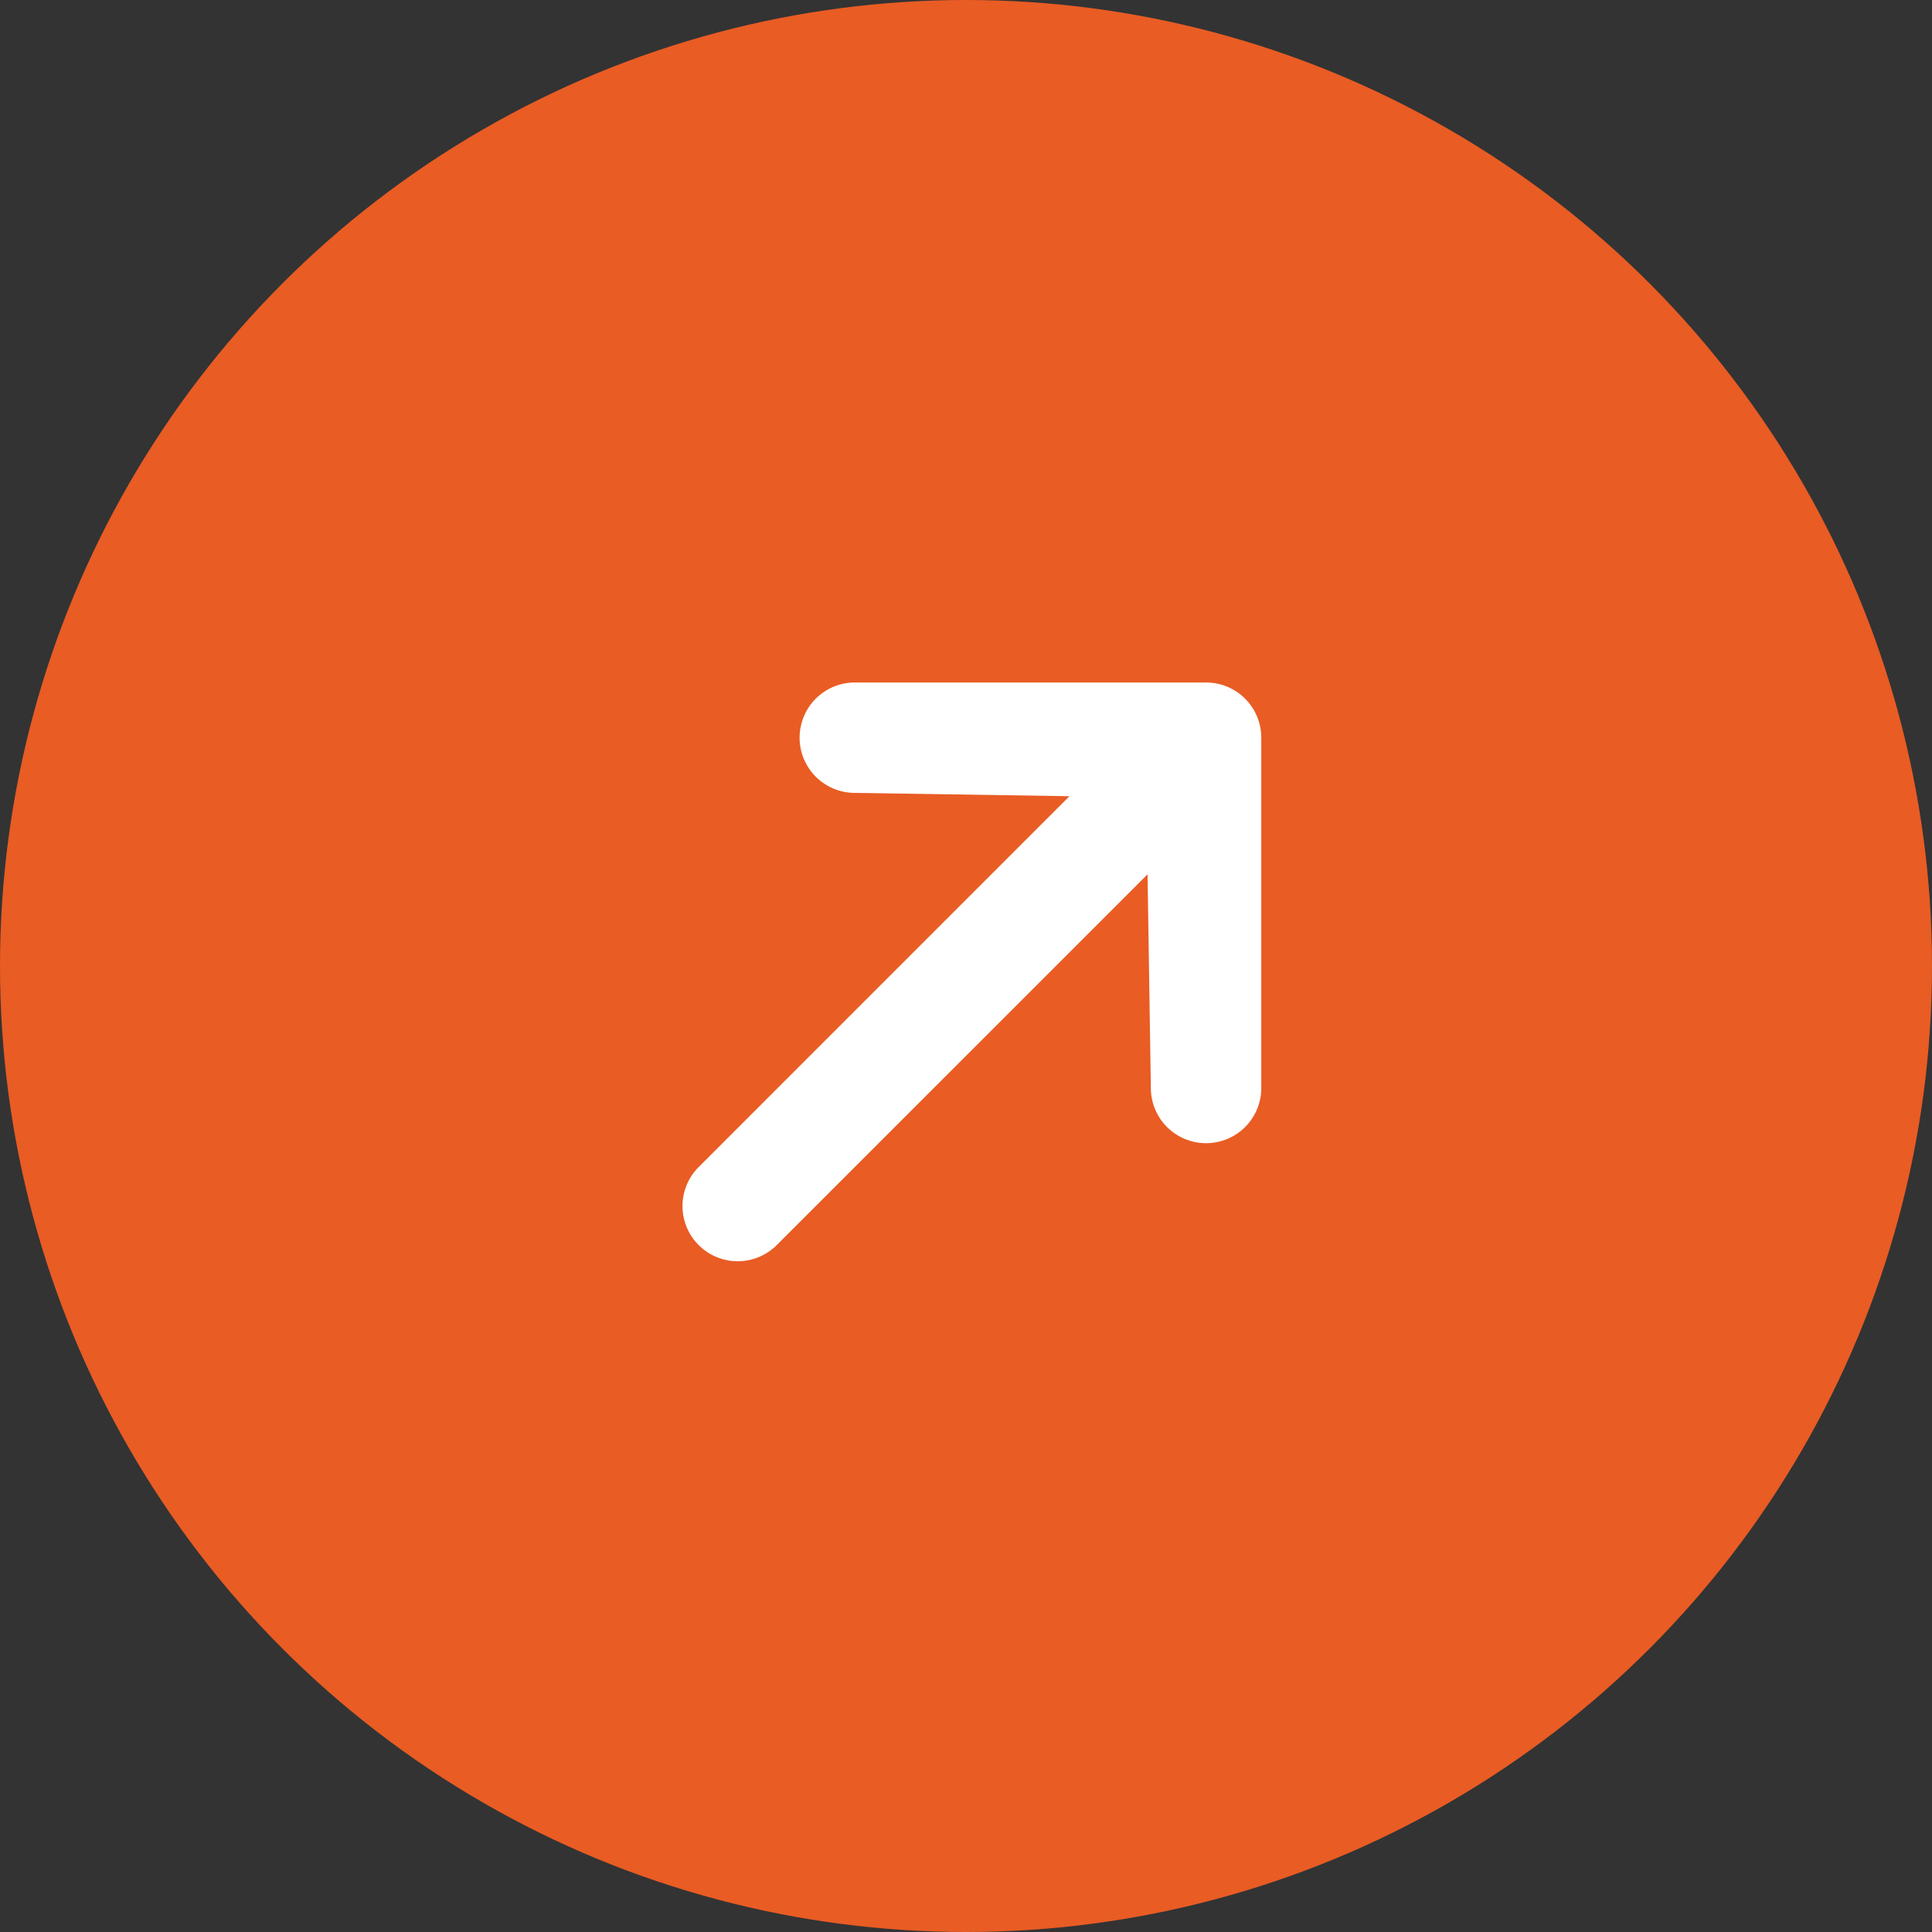 <?xml version="1.0" encoding="UTF-8"?> <svg xmlns="http://www.w3.org/2000/svg" width="35" height="35" viewBox="0 0 35 35" fill="none"><rect x="0" y="0" width="35" height="35" fill="#333333" stroke="none"/> <circle cx="17.5" cy="17.5" r="17.5" fill="#E95C24"></circle> <g clip-path="url(#clip0_95_348)"> <path d="M14.485 13.364C14.486 13.099 14.591 12.844 14.778 12.657C14.966 12.469 15.22 12.364 15.485 12.364L21.849 12.364C22.114 12.364 22.369 12.469 22.556 12.657C22.744 12.844 22.849 13.099 22.849 13.364V19.728C22.845 19.99 22.737 20.24 22.55 20.424C22.363 20.607 22.111 20.71 21.849 20.71C21.587 20.71 21.335 20.607 21.148 20.424C20.961 20.24 20.854 19.99 20.849 19.728L20.789 15.839L14.071 22.556C13.883 22.744 13.629 22.849 13.364 22.849C13.099 22.849 12.844 22.744 12.657 22.556C12.469 22.369 12.364 22.114 12.364 21.849C12.364 21.584 12.469 21.329 12.657 21.142L19.374 14.424L15.485 14.364C15.22 14.364 14.966 14.258 14.778 14.071C14.591 13.883 14.486 13.629 14.485 13.364Z" fill="white"></path> </g> <defs> <clipPath id="clip0_95_348"> <rect x="7" y="17.606" width="15" height="15" rx="7.5" transform="rotate(-45 7 17.606)" fill="white"></rect> </clipPath> </defs> </svg> 